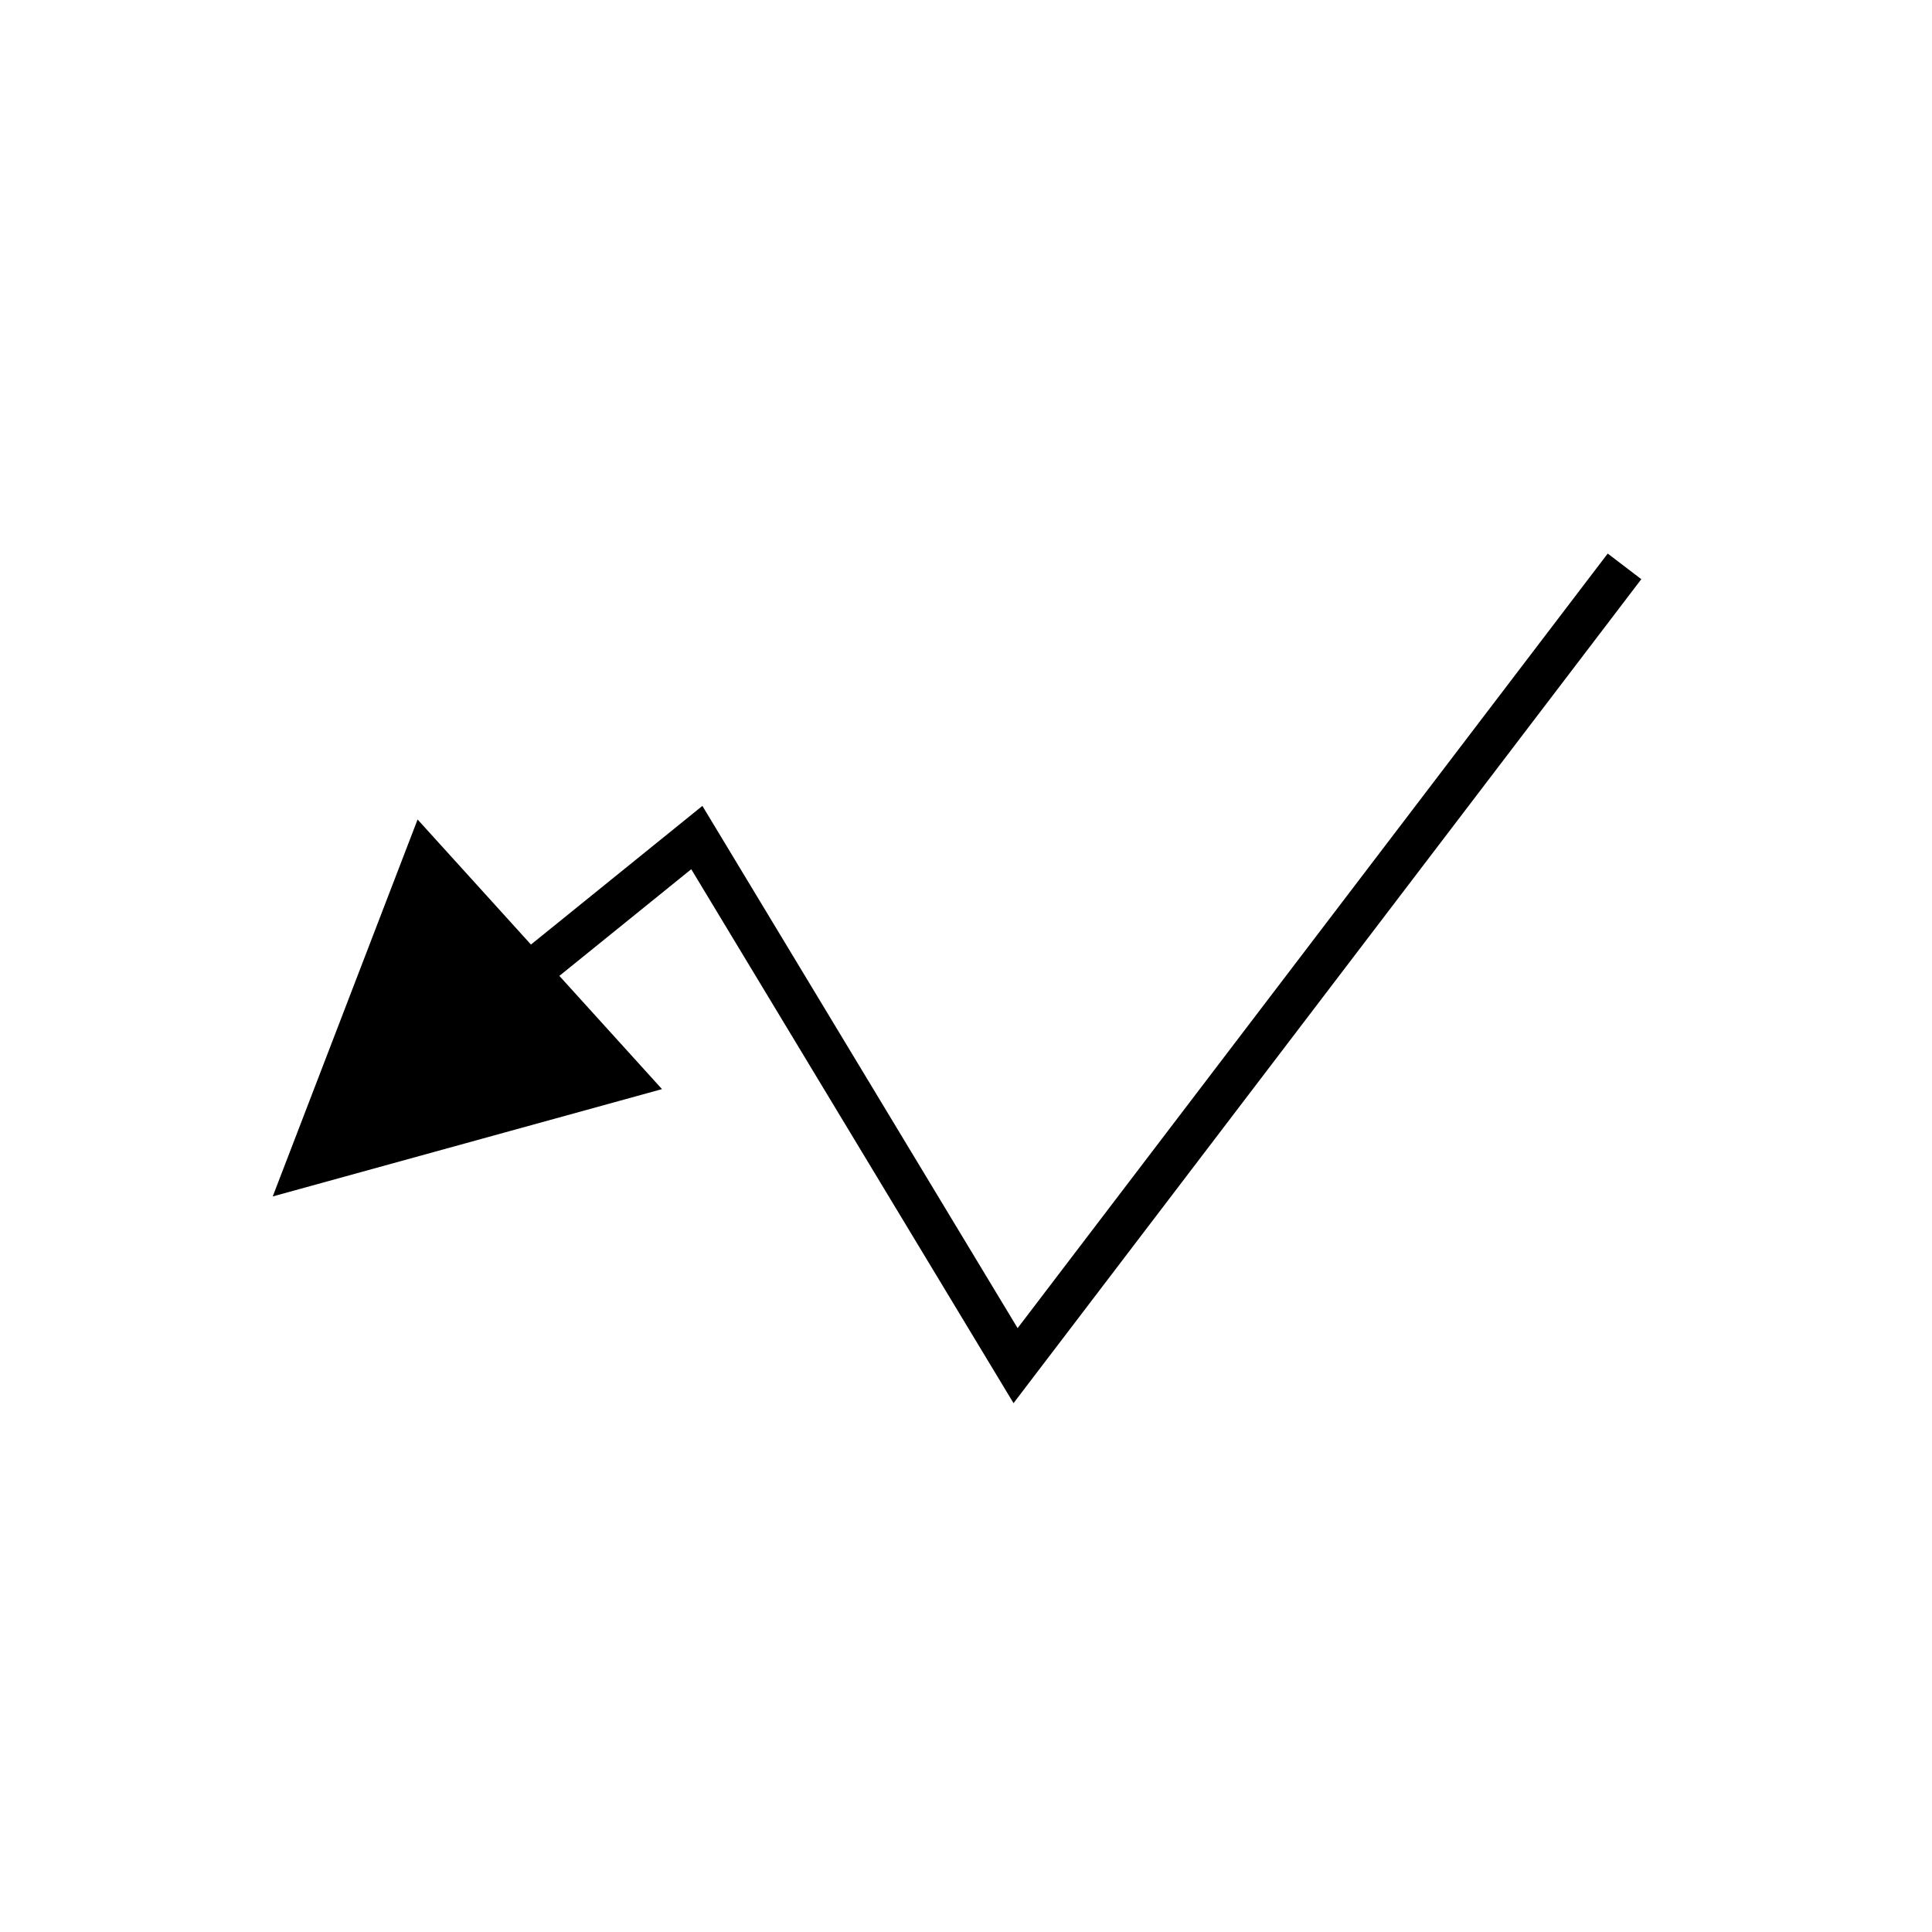 <?xml version="1.0" encoding="UTF-8"?>
<!-- The Best Svg Icon site in the world: iconSvg.co, Visit us! https://iconsvg.co -->
<svg fill="#000000" width="800px" height="800px" version="1.1" viewBox="144 144 512 512" xmlns="http://www.w3.org/2000/svg">
 <path d="m570.06 290.7-156.38 205.27-83.539-138.4-45.43 36.746-30.043-33.145-38.391 99.898 103.16-28.441-27.199-30.008 34.953-28.27 85.406 141.5 166.37-218.36z"/>
</svg>